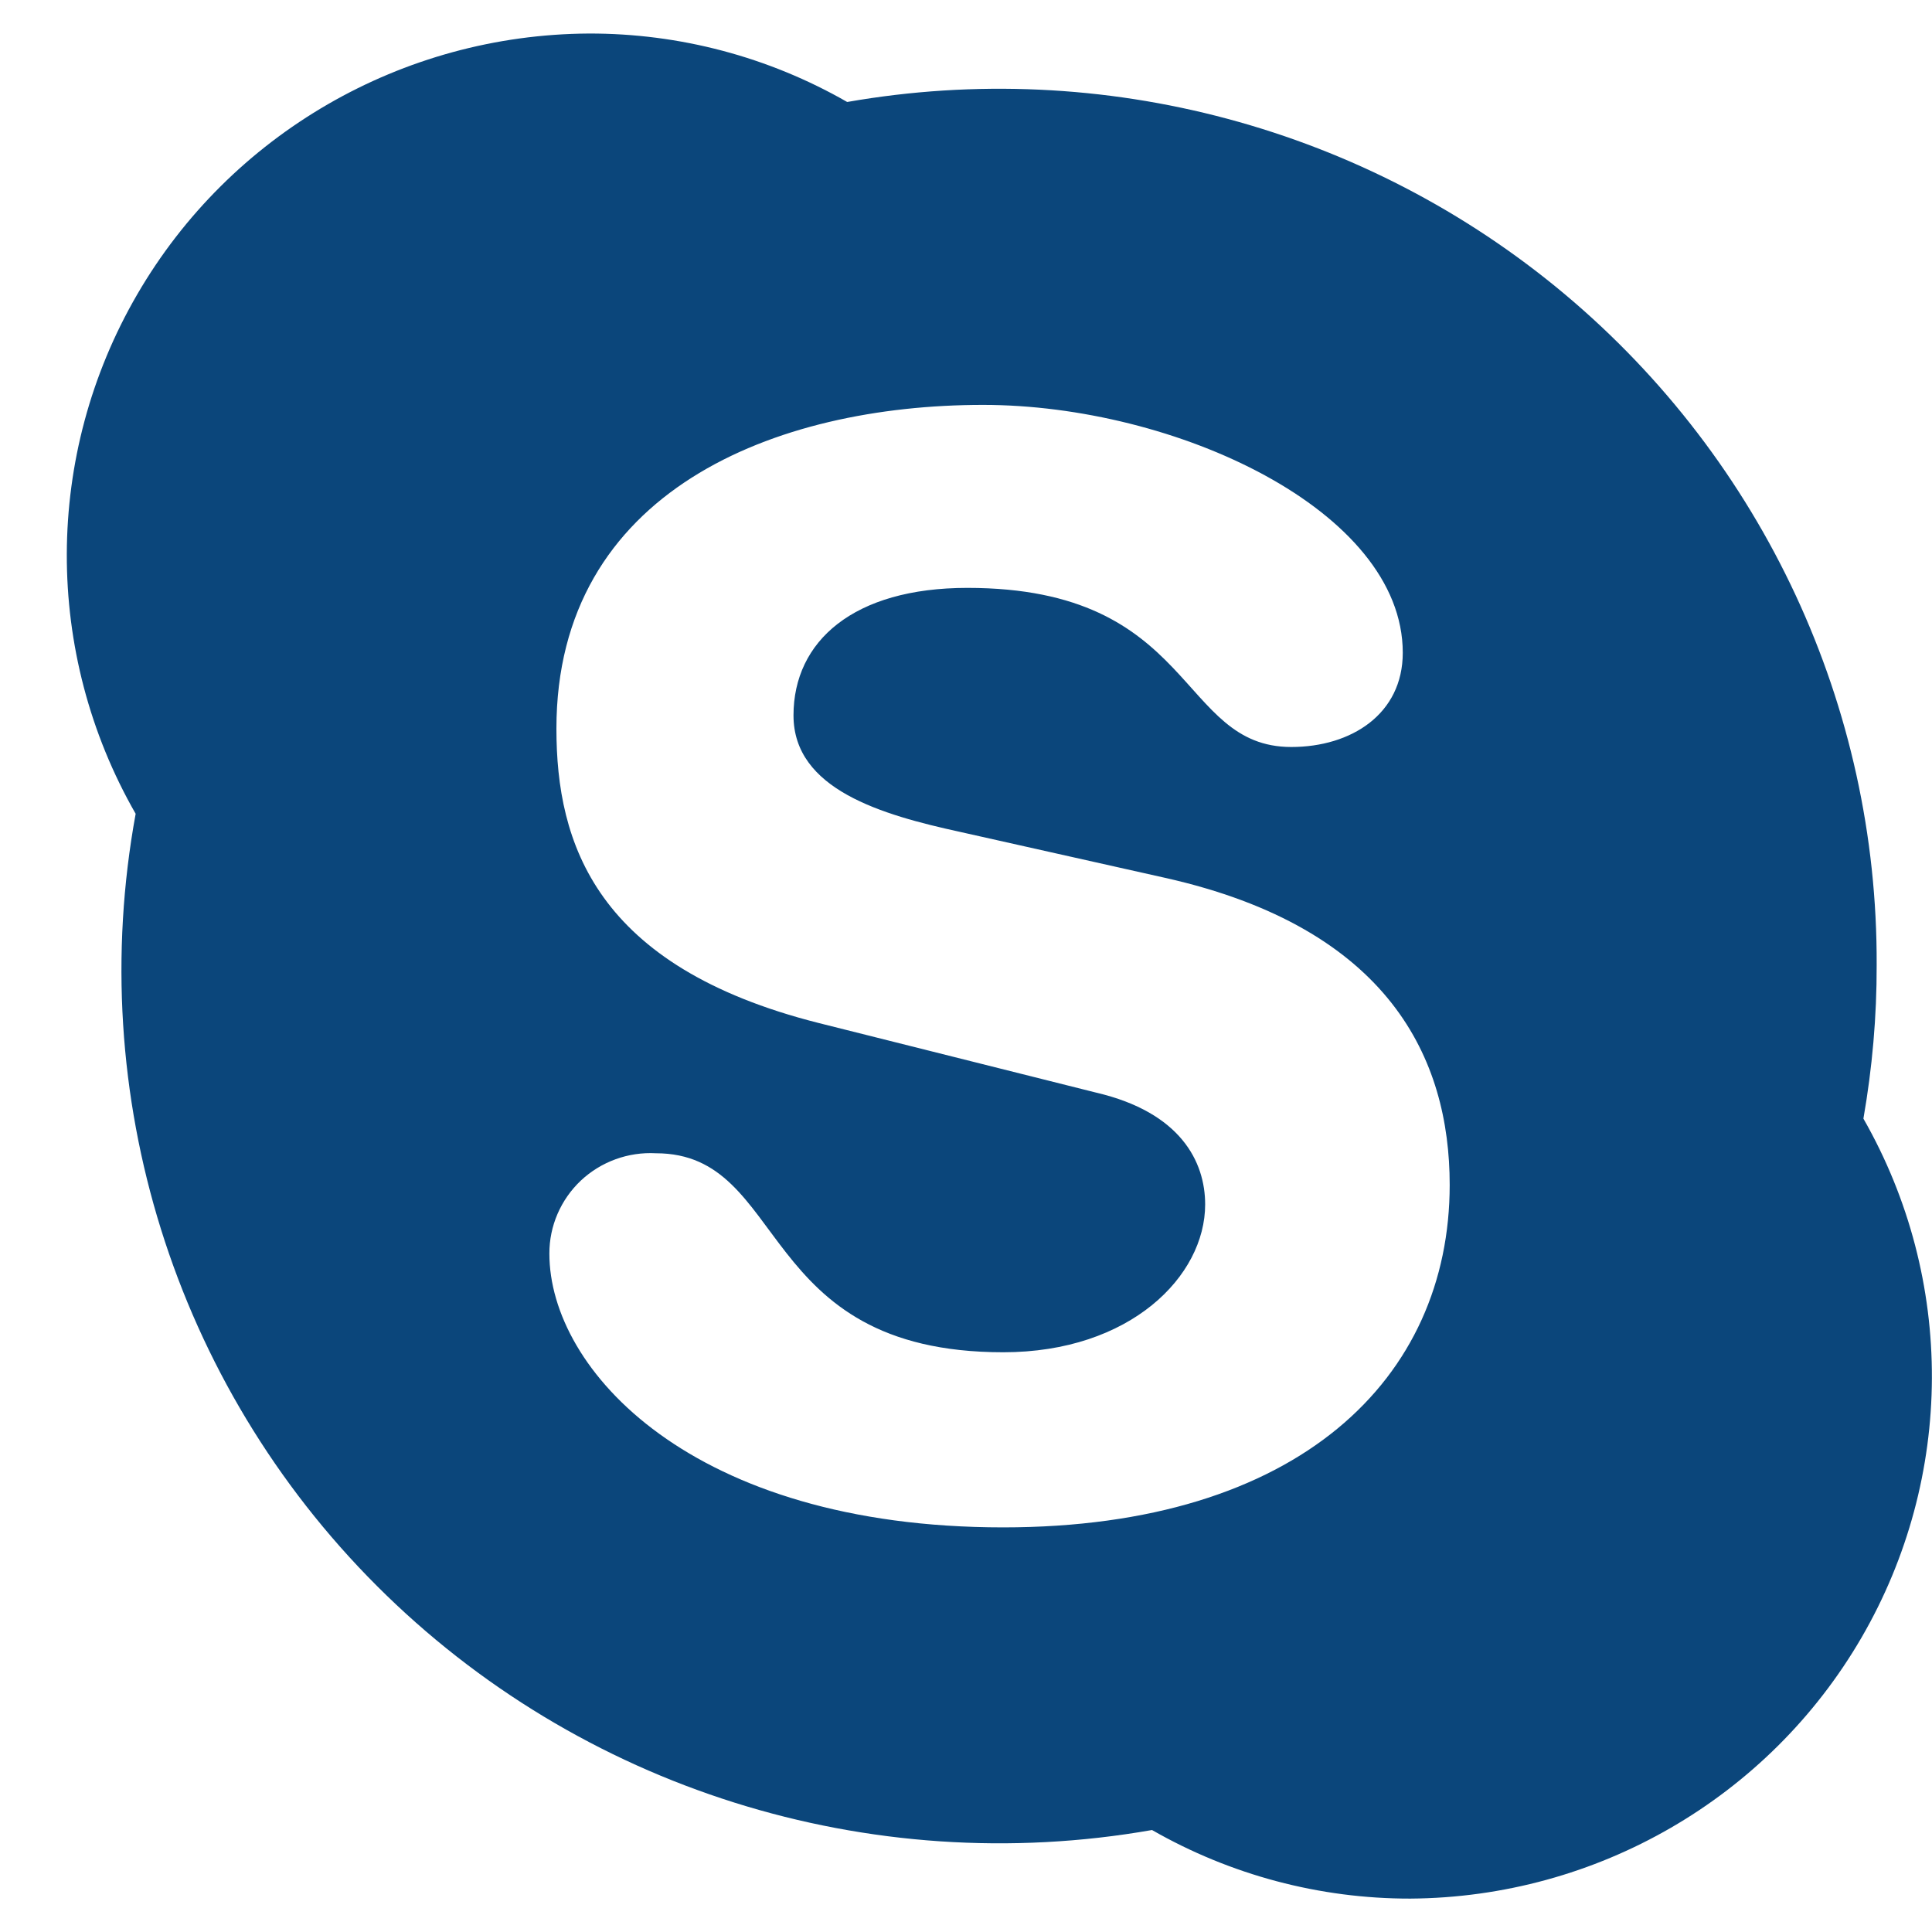<svg width="14" height="14" viewBox="0 0 14 14" fill="none" xmlns="http://www.w3.org/2000/svg">
<path d="M7.27 11.068C5.012 11.068 3.981 9.924 3.981 9.085C3.98 8.885 4.063 8.693 4.209 8.555C4.355 8.418 4.552 8.346 4.753 8.357C5.719 8.357 5.466 9.799 7.27 9.799C8.191 9.799 8.733 9.247 8.733 8.728C8.733 8.417 8.554 8.061 7.945 7.918L5.932 7.413C4.314 7.004 4.032 6.11 4.032 5.28C4.032 3.558 5.616 2.934 7.124 2.934C8.514 2.934 10.165 3.697 10.165 4.73C10.165 5.175 9.791 5.413 9.357 5.413C8.532 5.413 8.671 4.26 7.01 4.26C6.185 4.26 5.75 4.646 5.75 5.184C5.75 5.722 6.393 5.905 6.956 6.028L8.442 6.361C10.071 6.726 10.505 7.676 10.505 8.586C10.505 9.986 9.416 11.068 7.268 11.068H7.27ZM13.503 8.106C13.567 7.739 13.6 7.367 13.599 6.993C13.607 5.12 12.779 3.34 11.339 2.132C9.899 0.925 7.995 0.414 6.139 0.739C5.569 0.412 4.923 0.241 4.265 0.243C2.914 0.251 1.669 0.971 0.994 2.134C0.318 3.297 0.314 4.73 0.983 5.897C0.61 7.934 1.263 10.024 2.731 11.492C4.199 12.96 6.297 13.621 8.348 13.261C8.917 13.587 9.563 13.759 10.22 13.758C11.57 13.749 12.814 13.029 13.489 11.867C14.164 10.704 14.17 9.273 13.503 8.106Z" fill="#0B467B"/>
</svg>
